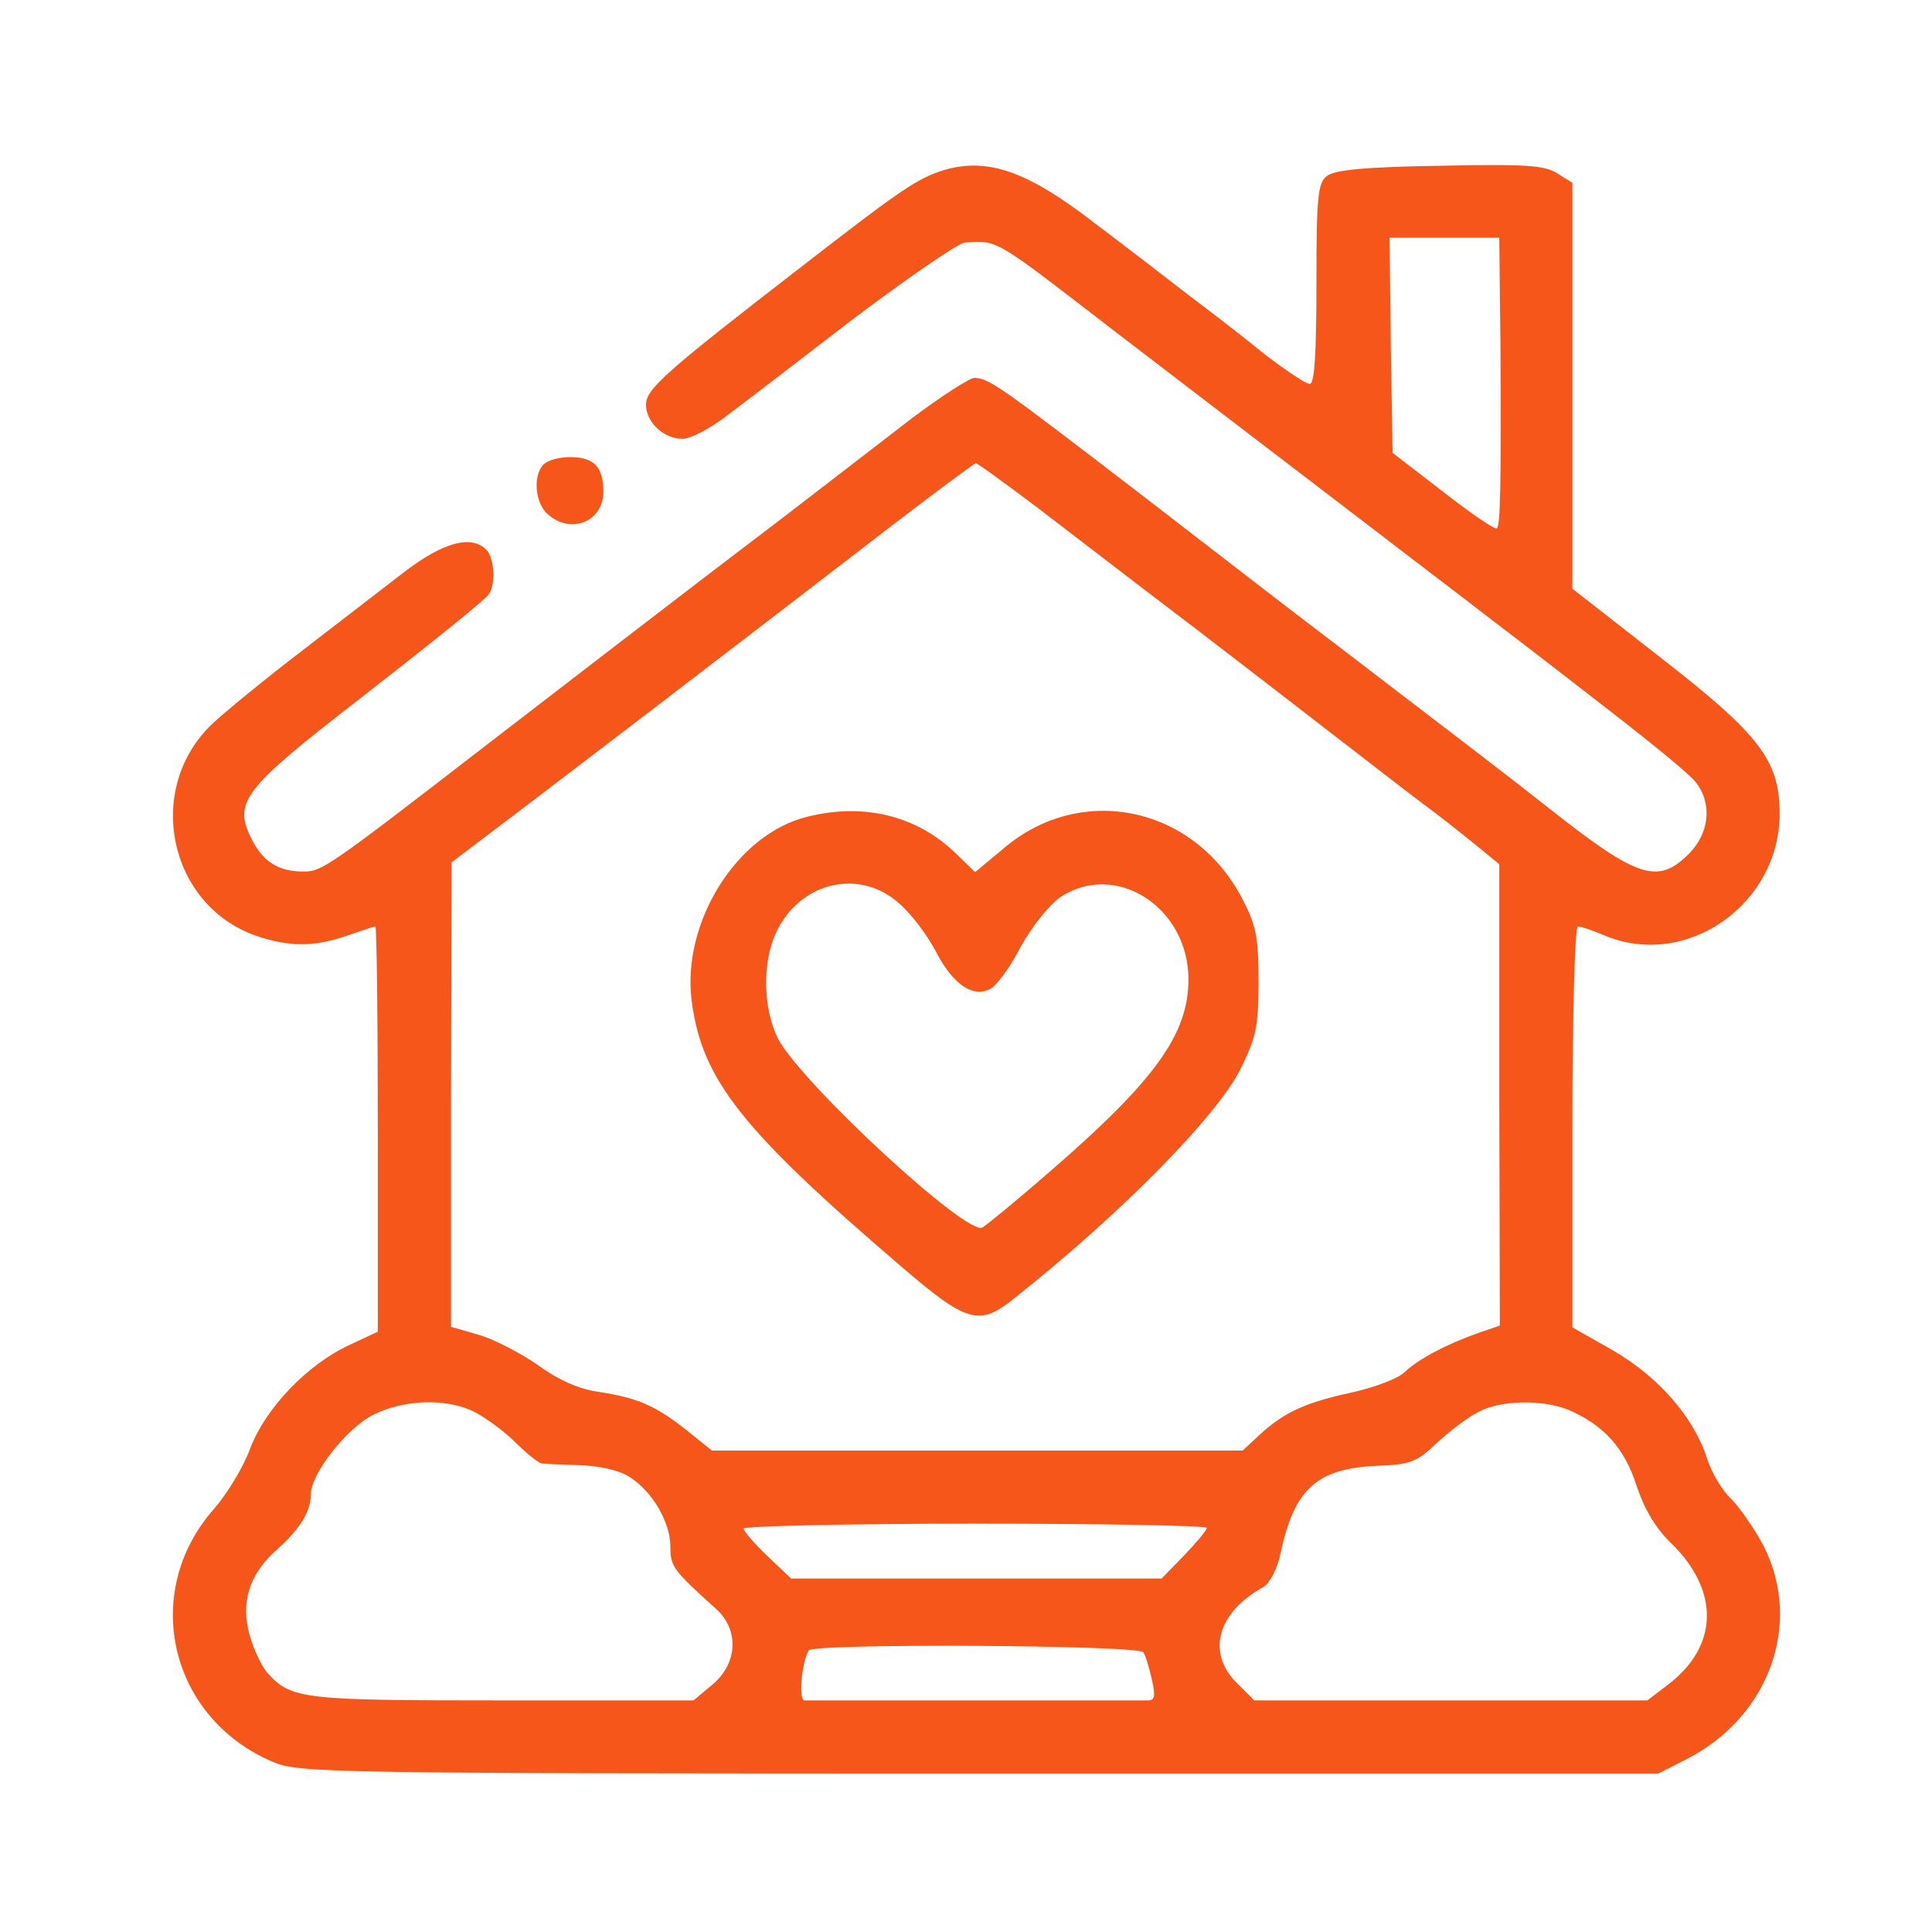 <?xml version="1.0" standalone="no"?>
<!DOCTYPE svg PUBLIC "-//W3C//DTD SVG 20010904//EN"
 "http://www.w3.org/TR/2001/REC-SVG-20010904/DTD/svg10.dtd">
<svg version="1.0" xmlns="http://www.w3.org/2000/svg"
 width="1em" height="1em" viewBox="0 0 291 317"
 preserveAspectRatio="xMidYMid meet">

<g transform="translate(0,317) scale(0.1,-0.1)"
fill="#F7561A" stroke="none">
<path d="M1419 2891 c-44 -14 -68 -30 -228 -154 -229 -177 -261 -205 -261
-231 0 -29 29 -56 60 -56 13 0 46 17 74 39 28 21 122 93 209 160 88 66 169
122 180 123 55 4 48 7 244 -144 73 -56 154 -118 447 -342 44 -34 122 -93 171
-131 50 -38 142 -109 205 -158 63 -49 123 -98 132 -110 28 -35 23 -84 -11
-118 -51 -51 -84 -40 -231 76 -58 46 -130 101 -351 270 -36 27 -171 131 -299
230 -250 192 -266 204 -291 205 -8 0 -56 -31 -105 -68 -49 -38 -143 -110 -209
-161 -66 -50 -181 -138 -255 -195 -74 -57 -178 -137 -230 -177 -264 -204 -272
-209 -302 -209 -40 0 -65 15 -84 51 -32 63 -18 82 177 233 127 99 204 161 211
171 12 16 9 60 -4 73 -25 25 -71 12 -134 -36 -34 -26 -110 -85 -170 -131 -60
-46 -126 -100 -146 -119 -111 -106 -72 -296 71 -347 55 -19 97 -19 151 0 23 8
44 15 46 15 2 0 4 -150 4 -333 l0 -332 -47 -22 c-69 -32 -138 -104 -163 -171
-11 -30 -38 -74 -59 -98 -121 -137 -73 -343 97 -415 42 -18 94 -19 1158 -19
l1115 0 47 24 c135 69 190 222 126 349 -15 28 -39 63 -53 77 -15 14 -33 44
-40 67 -22 68 -80 134 -154 177 l-67 38 0 329 c0 182 4 329 9 329 5 0 25 -7
44 -15 134 -56 287 51 287 200 0 87 -32 129 -194 255 l-146 114 0 333 0 333
-24 15 c-21 14 -52 16 -194 13 -125 -2 -173 -7 -185 -17 -15 -11 -17 -37 -17
-177 0 -113 -3 -164 -11 -164 -6 0 -39 22 -73 48 -33 27 -90 71 -126 98 -36
28 -105 81 -154 118 -110 85 -175 108 -247 87z m913 -293 c1 -226 0 -289 -6
-295 -2 -3 -42 24 -88 60 l-83 64 -3 177 -2 176 90 0 90 0 2 -182z m-761 -260
c52 -40 133 -102 180 -138 90 -68 249 -191 359 -276 36 -28 88 -68 115 -88 28
-21 62 -49 77 -61 l28 -23 0 -379 1 -378 -35 -12 c-51 -18 -98 -42 -122 -65
-12 -11 -51 -25 -87 -33 -74 -16 -110 -32 -150 -69 l-28 -26 -435 0 -436 0
-41 33 c-52 41 -80 53 -143 63 -32 4 -67 19 -101 44 -29 20 -73 43 -98 50
l-45 13 0 381 1 381 46 35 c109 82 433 330 673 515 74 57 138 104 141 105 3 0
48 -33 100 -72z m-928 -1482 c18 -8 49 -30 70 -50 20 -20 40 -36 45 -37 4 -1
32 -2 63 -3 34 -1 67 -9 83 -20 37 -24 66 -74 66 -114 0 -32 4 -38 74 -101 39
-34 37 -90 -5 -125 l-31 -26 -314 0 c-331 0 -346 2 -386 46 -9 11 -22 38 -28
60 -16 54 -1 102 45 142 37 33 55 62 55 90 0 34 59 109 103 131 49 24 114 27
160 7z m1800 1 c58 -25 92 -62 112 -124 13 -39 31 -70 57 -95 80 -78 78 -169
-5 -232 l-34 -26 -322 0 -323 0 -29 29 c-50 50 -31 116 44 157 10 6 23 30 28
55 23 107 60 140 160 144 54 2 65 7 97 38 21 19 51 42 67 50 37 20 105 21 148
4z m-593 -194 c0 -4 -17 -24 -37 -45 l-37 -38 -304 0 -304 0 -39 37 c-21 20
-39 41 -39 45 0 4 171 8 380 8 209 0 380 -3 380 -7z m-104 -204 c4 -6 10 -27
14 -45 6 -26 5 -34 -6 -34 -8 0 -135 0 -284 0 -148 0 -275 0 -280 0 -10 0 -5
62 7 82 6 12 541 9 549 -3z"/>
<path d="M1195 1830 c-116 -28 -207 -174 -190 -303 17 -129 82 -211 346 -437
105 -90 126 -96 181 -52 177 140 334 300 373 377 26 53 30 70 30 145 0 73 -4
92 -27 136 -79 151 -263 190 -390 83 l-48 -40 -32 31 c-64 62 -151 83 -243 60z
m150 -142 c20 -17 47 -53 61 -80 28 -54 61 -76 90 -60 10 6 33 37 49 69 18 32
46 68 65 81 90 60 210 -16 210 -135 0 -90 -55 -166 -227 -315 -54 -47 -104
-88 -111 -92 -25 -15 -296 236 -335 309 -25 49 -27 126 -3 176 39 82 136 105
201 47z"/>
<path d="M762 2408 c-18 -18 -14 -63 6 -81 38 -35 92 -13 92 36 0 41 -15 57
-55 57 -17 0 -36 -5 -43 -12z"/>
</g>
</svg>

